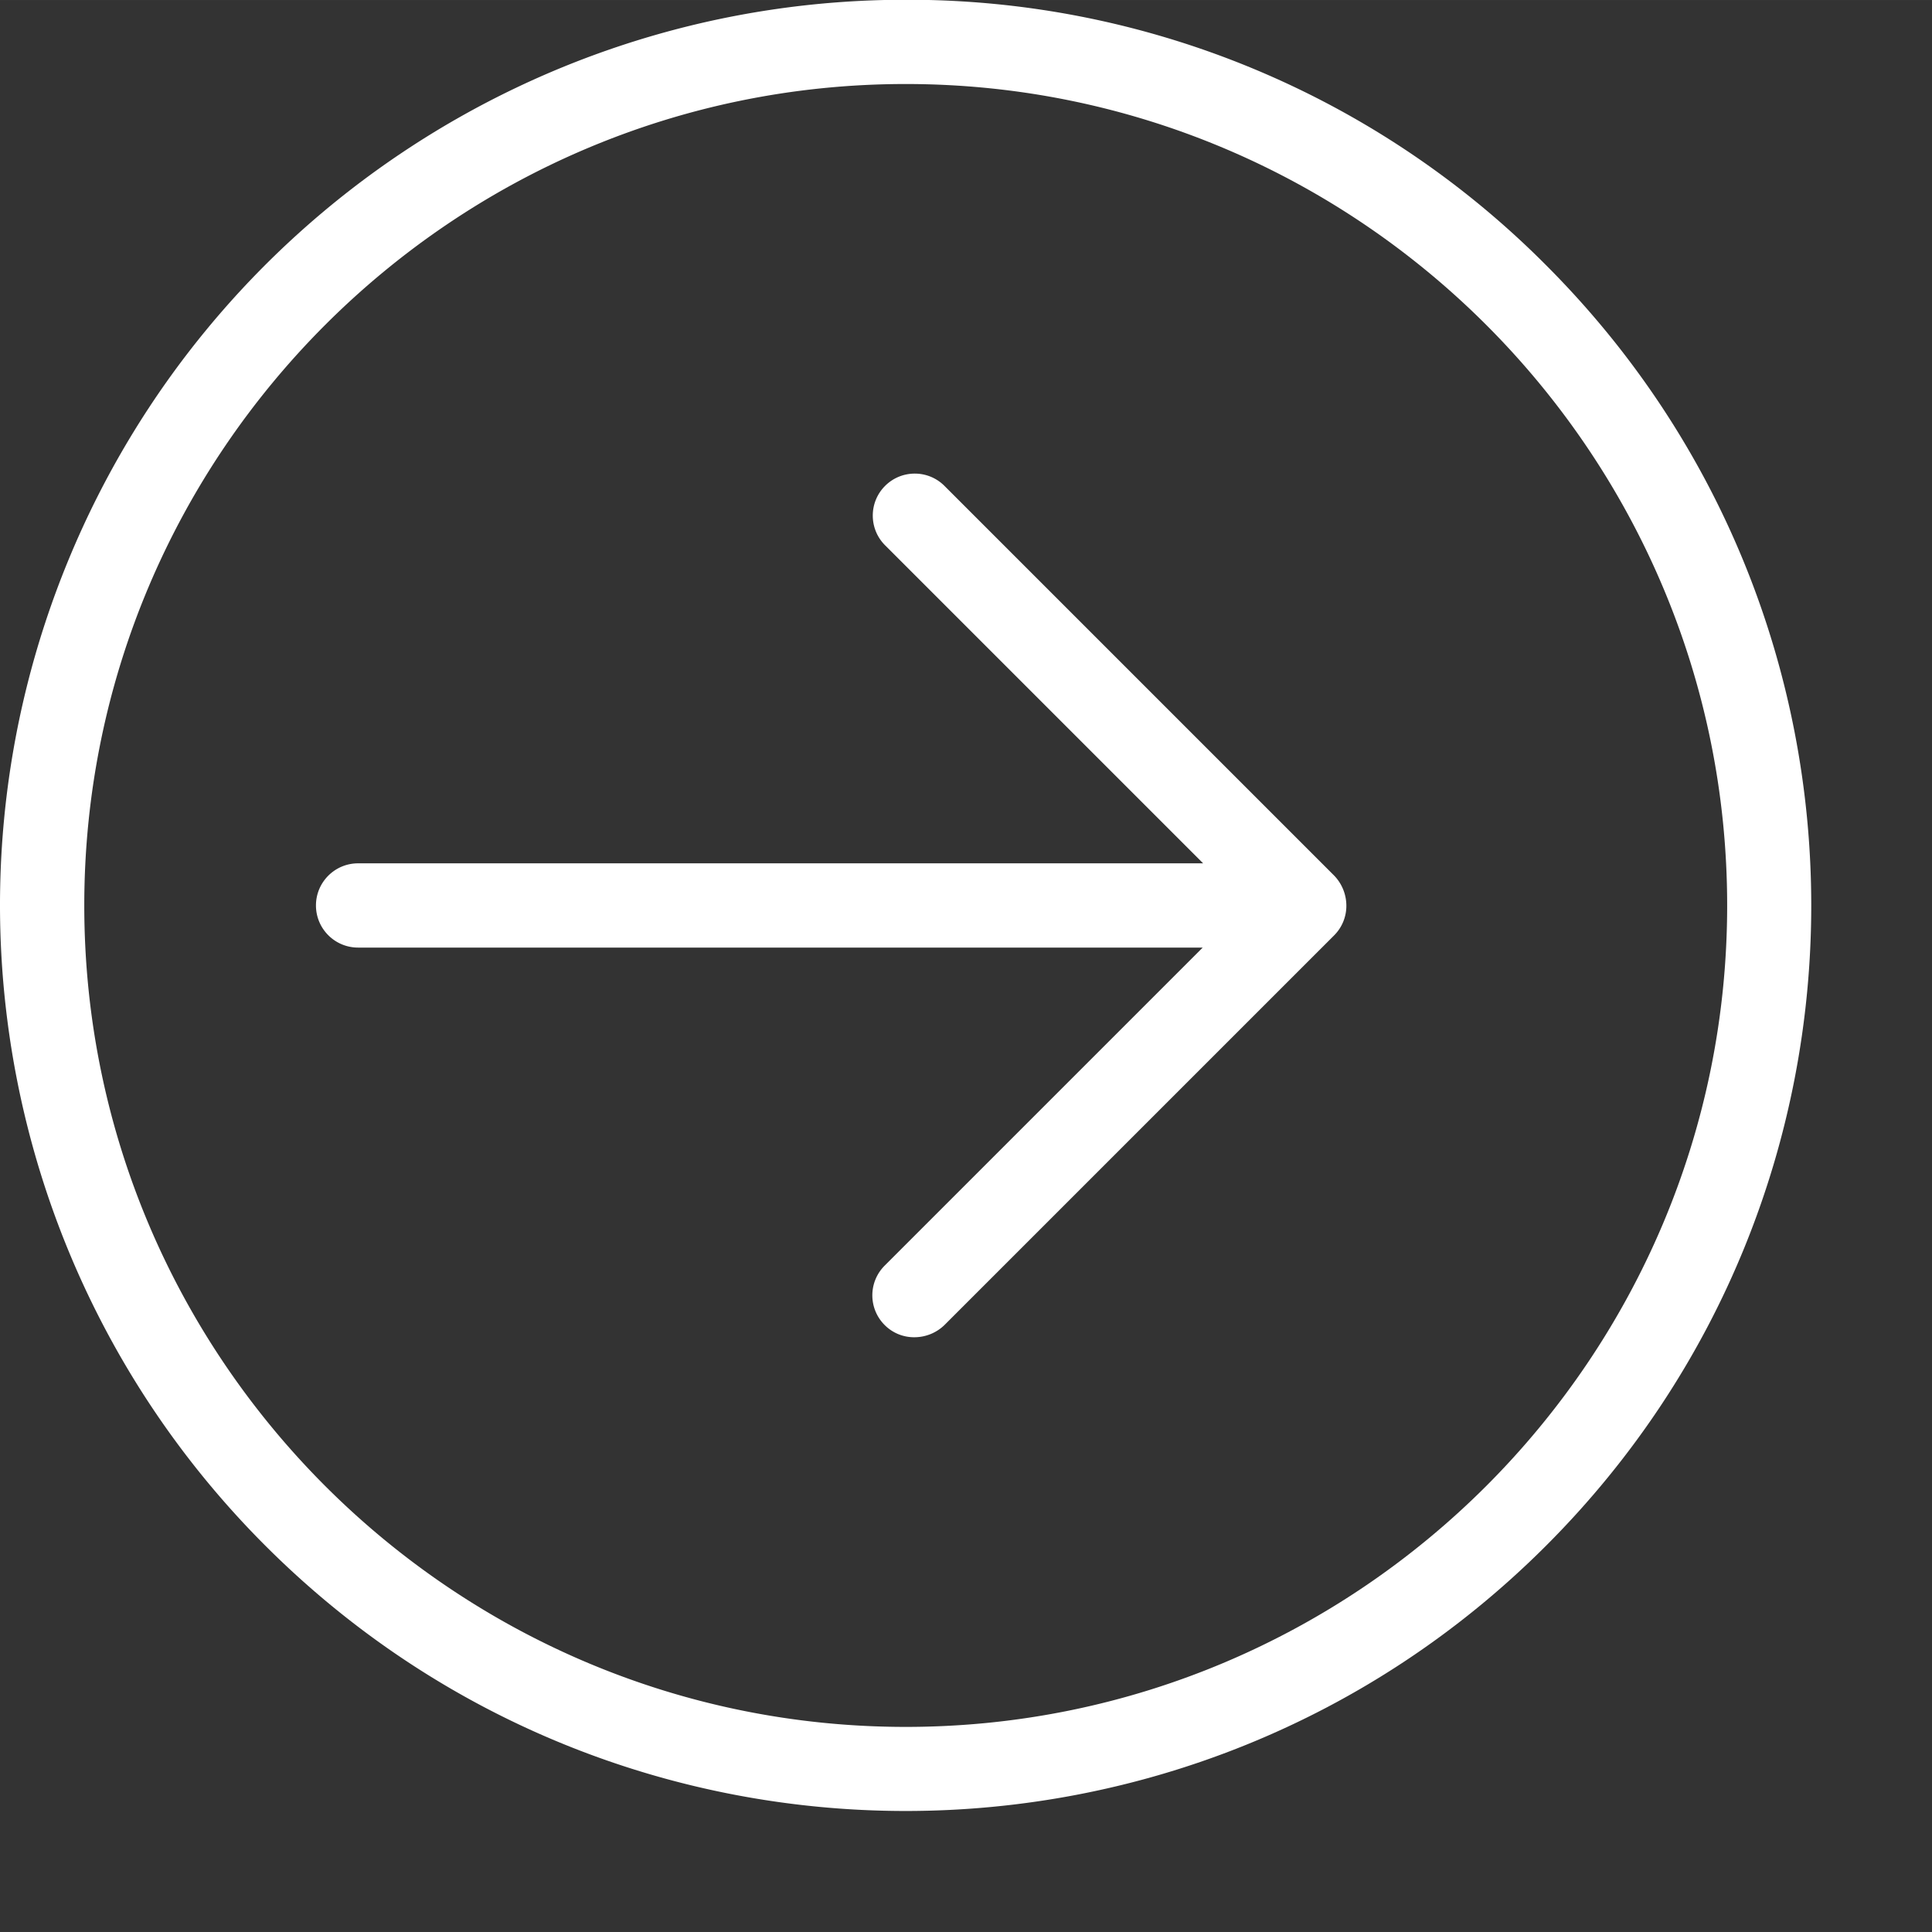 <svg xmlns="http://www.w3.org/2000/svg" version="1.1" xmlns:xlink="http://www.w3.org/1999/xlink" xmlns:svgjs="http://svgjs.com/svgjs" width="512" height="512" x="0" y="0" viewBox="0 0 572.009 572" style="enable-background:new 0 0 512 512" xml:space="preserve" class=""><rect x="0" y="0" width="572.009" height="572" fill="#333333" stroke="none"/><g><path d="M279.629 143.855c-4.852-4.855-12.723-4.855-17.582 0-4.856 4.852-4.856 12.727 0 17.583l94.164 94.164H106.02c-6.887 0-12.473 5.585-12.473 12.472 0 6.89 5.586 12.473 12.473 12.473h250.066l-94.164 94.164a12.42 12.42 0 0 0 0 17.586 12.25 12.25 0 0 0 8.855 3.617 12.778 12.778 0 0 0 8.852-3.617l115.367-115.363a12.36 12.36 0 0 0 3.621-8.86 12.856 12.856 0 0 0-3.62-8.851zm0 0" fill="#ffffff" data-original="#000000" opacity="1" class=""></path><path d="M268.156-.074C159.7-.094 61.914 65.234 20.41 165.438-21.086 265.644 1.867 380.98 78.582 457.647c104.703 104.704 274.453 104.704 379.152 0 104.7-104.695 104.7-274.445 0-379.148A266.44 266.44 0 0 0 268.156-.074zm0 511.355c-134.074 0-243.203-109.133-243.203-243.207S134.082 24.871 268.156 24.871 511.363 134 511.363 268.074 402.23 511.281 268.156 511.281zm0 0" fill="#ffffff" data-original="#000000" opacity="1" class=""></path></g></svg>